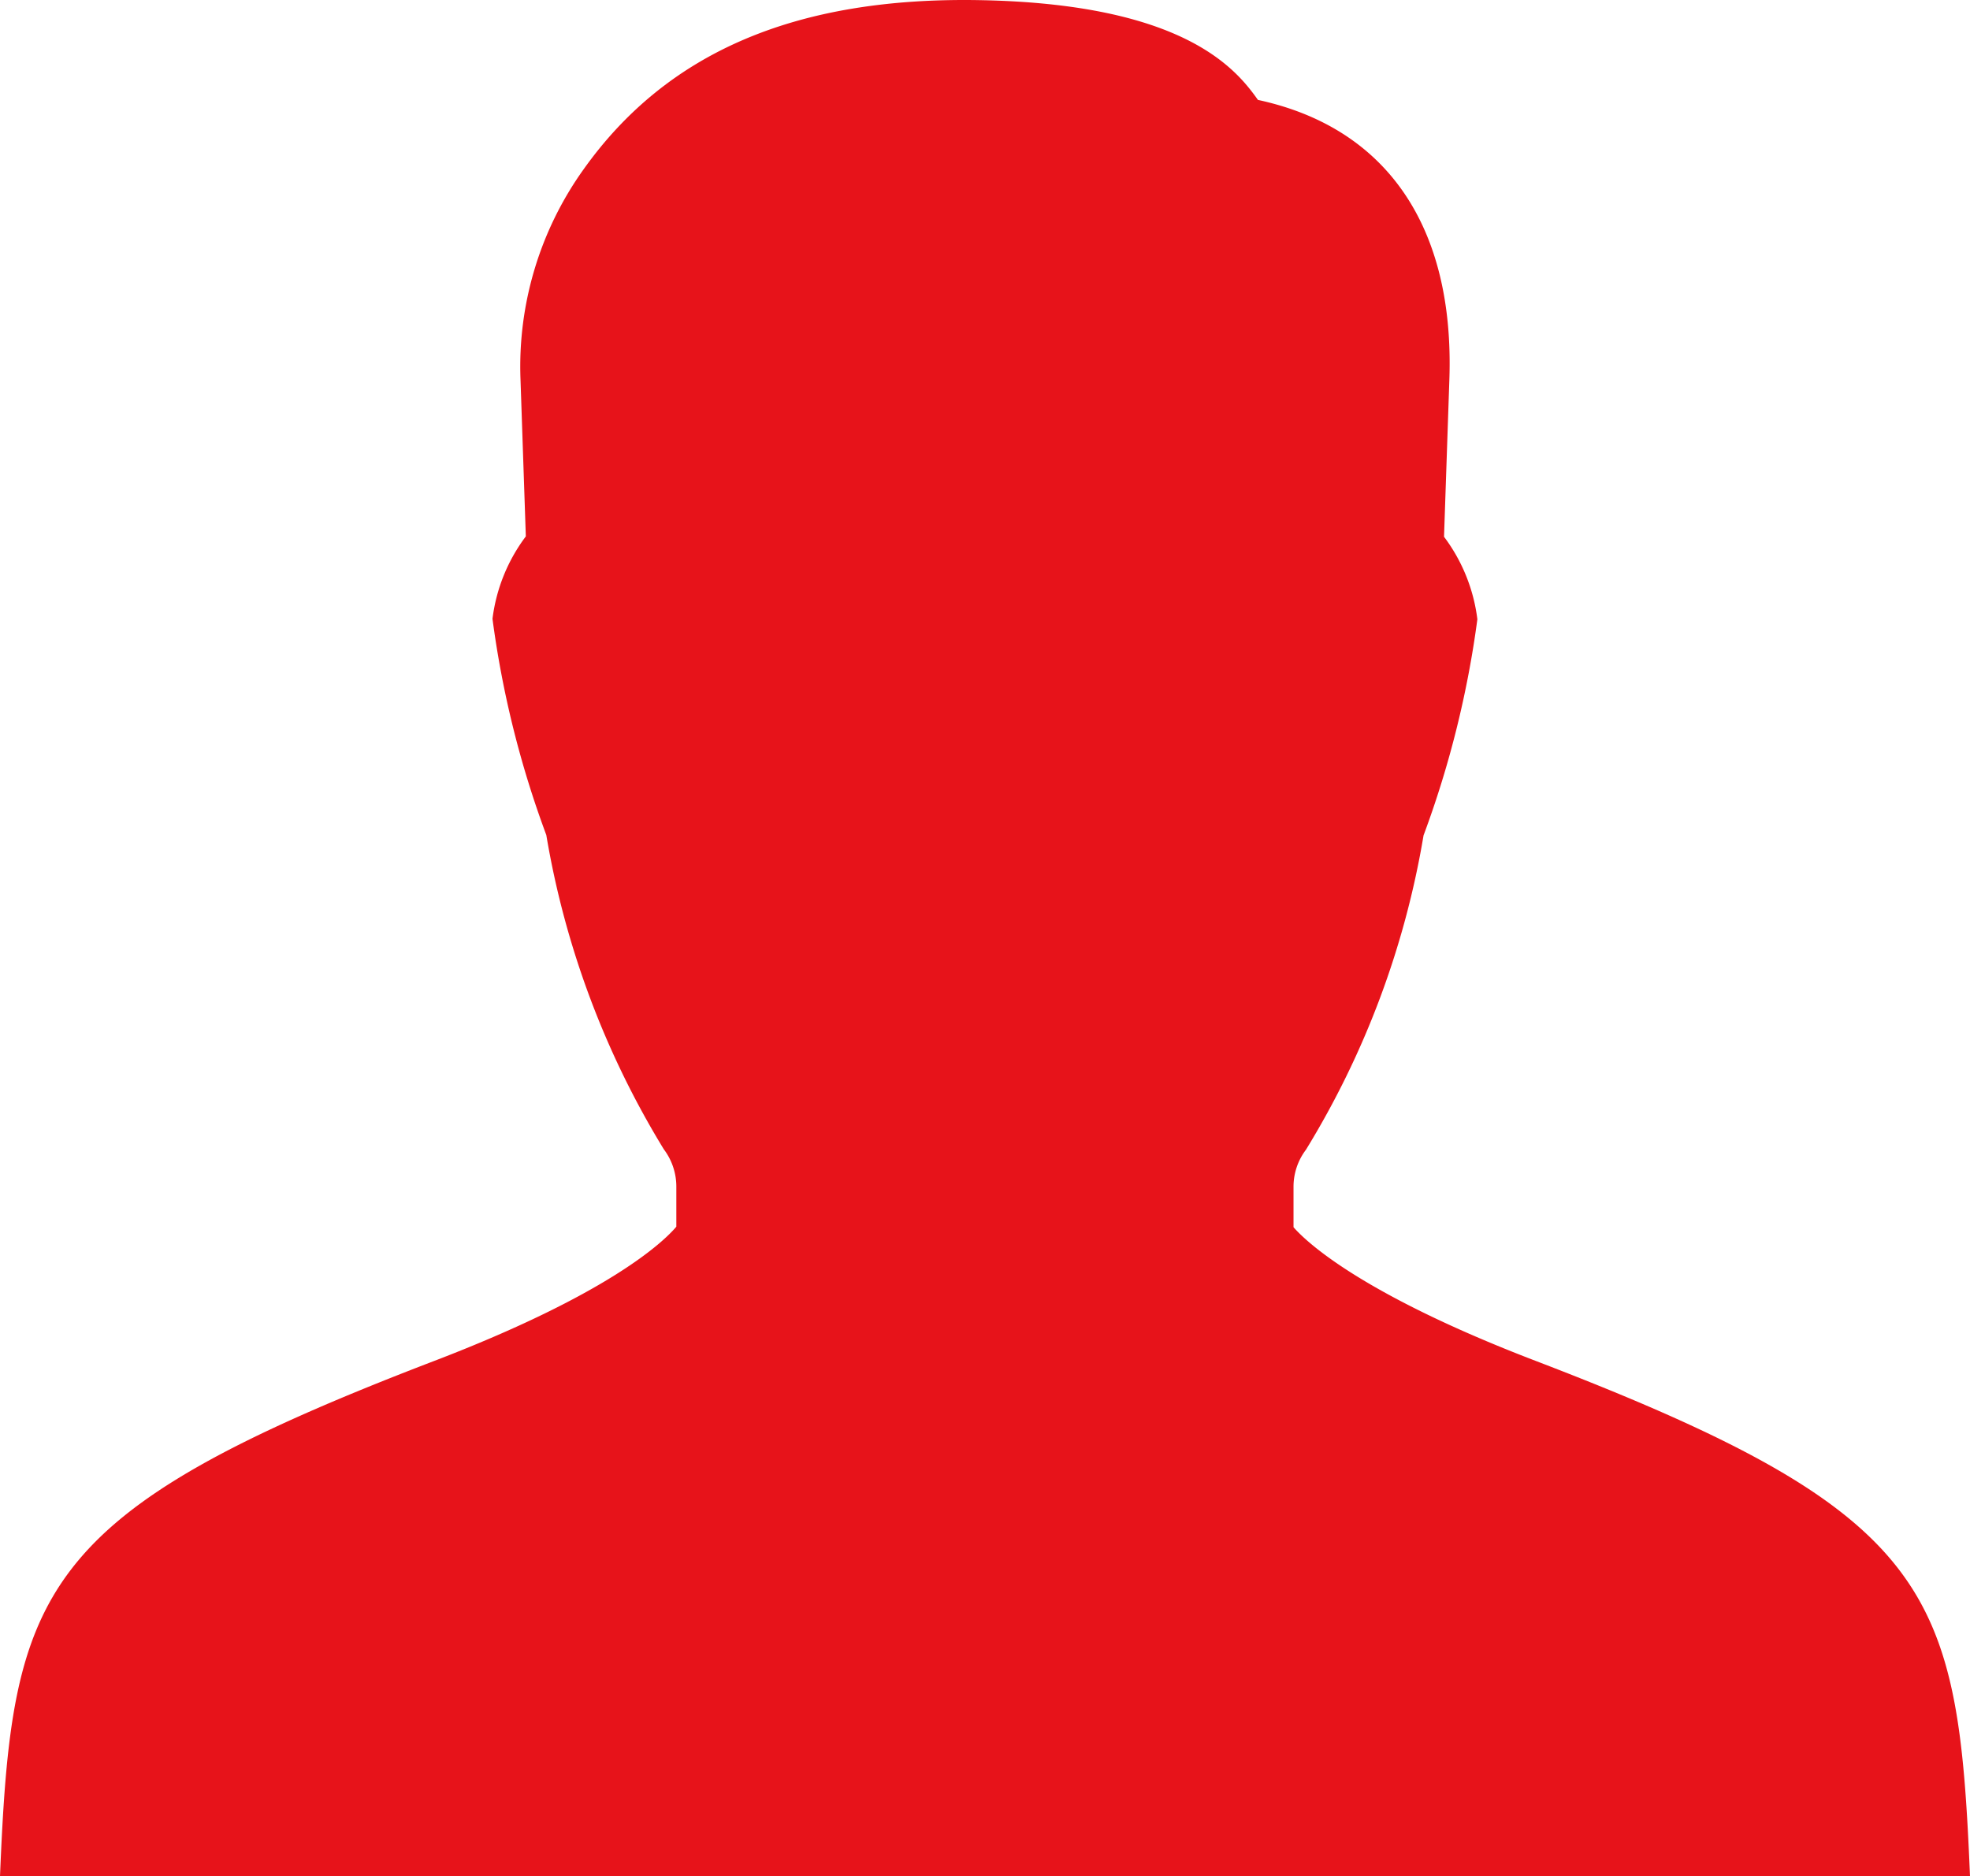 <svg xmlns="http://www.w3.org/2000/svg" width="41.361" height="39.4" viewBox="0 0 41.361 39.4">
    <defs>
        <style>.a{fill:#e7131a;}</style>
    </defs>
    <path class="a" d="M0,0C-8.378,3.209-8.863,4.806-9.111,10.821H32.25C32,4.806,31.517,3.209,23.139,0c-3.674-1.406-4.825-2.505-5.092-2.81v-.849a1.286,1.286,0,0,1,.261-.778,18.443,18.443,0,0,0,2.469-6.6,20.919,20.919,0,0,0,1.13-4.539,3.625,3.625,0,0,0-.7-1.732l.112-3.3C21.43-23.824,20-25.9,17.3-26.481c-.461-.65-1.553-2.019-5.847-2.095-3.857-.069-6.562,1.094-8.31,3.551a7.117,7.117,0,0,0-1.326,4.409l.112,3.3a3.625,3.625,0,0,0-.7,1.731,20.827,20.827,0,0,0,1.13,4.54,18.516,18.516,0,0,0,2.468,6.6,1.3,1.3,0,0,1,.262.778v.846C4.81-2.49,3.656-1.4,0,0" transform="translate(9.111 28.579)"/>
</svg>